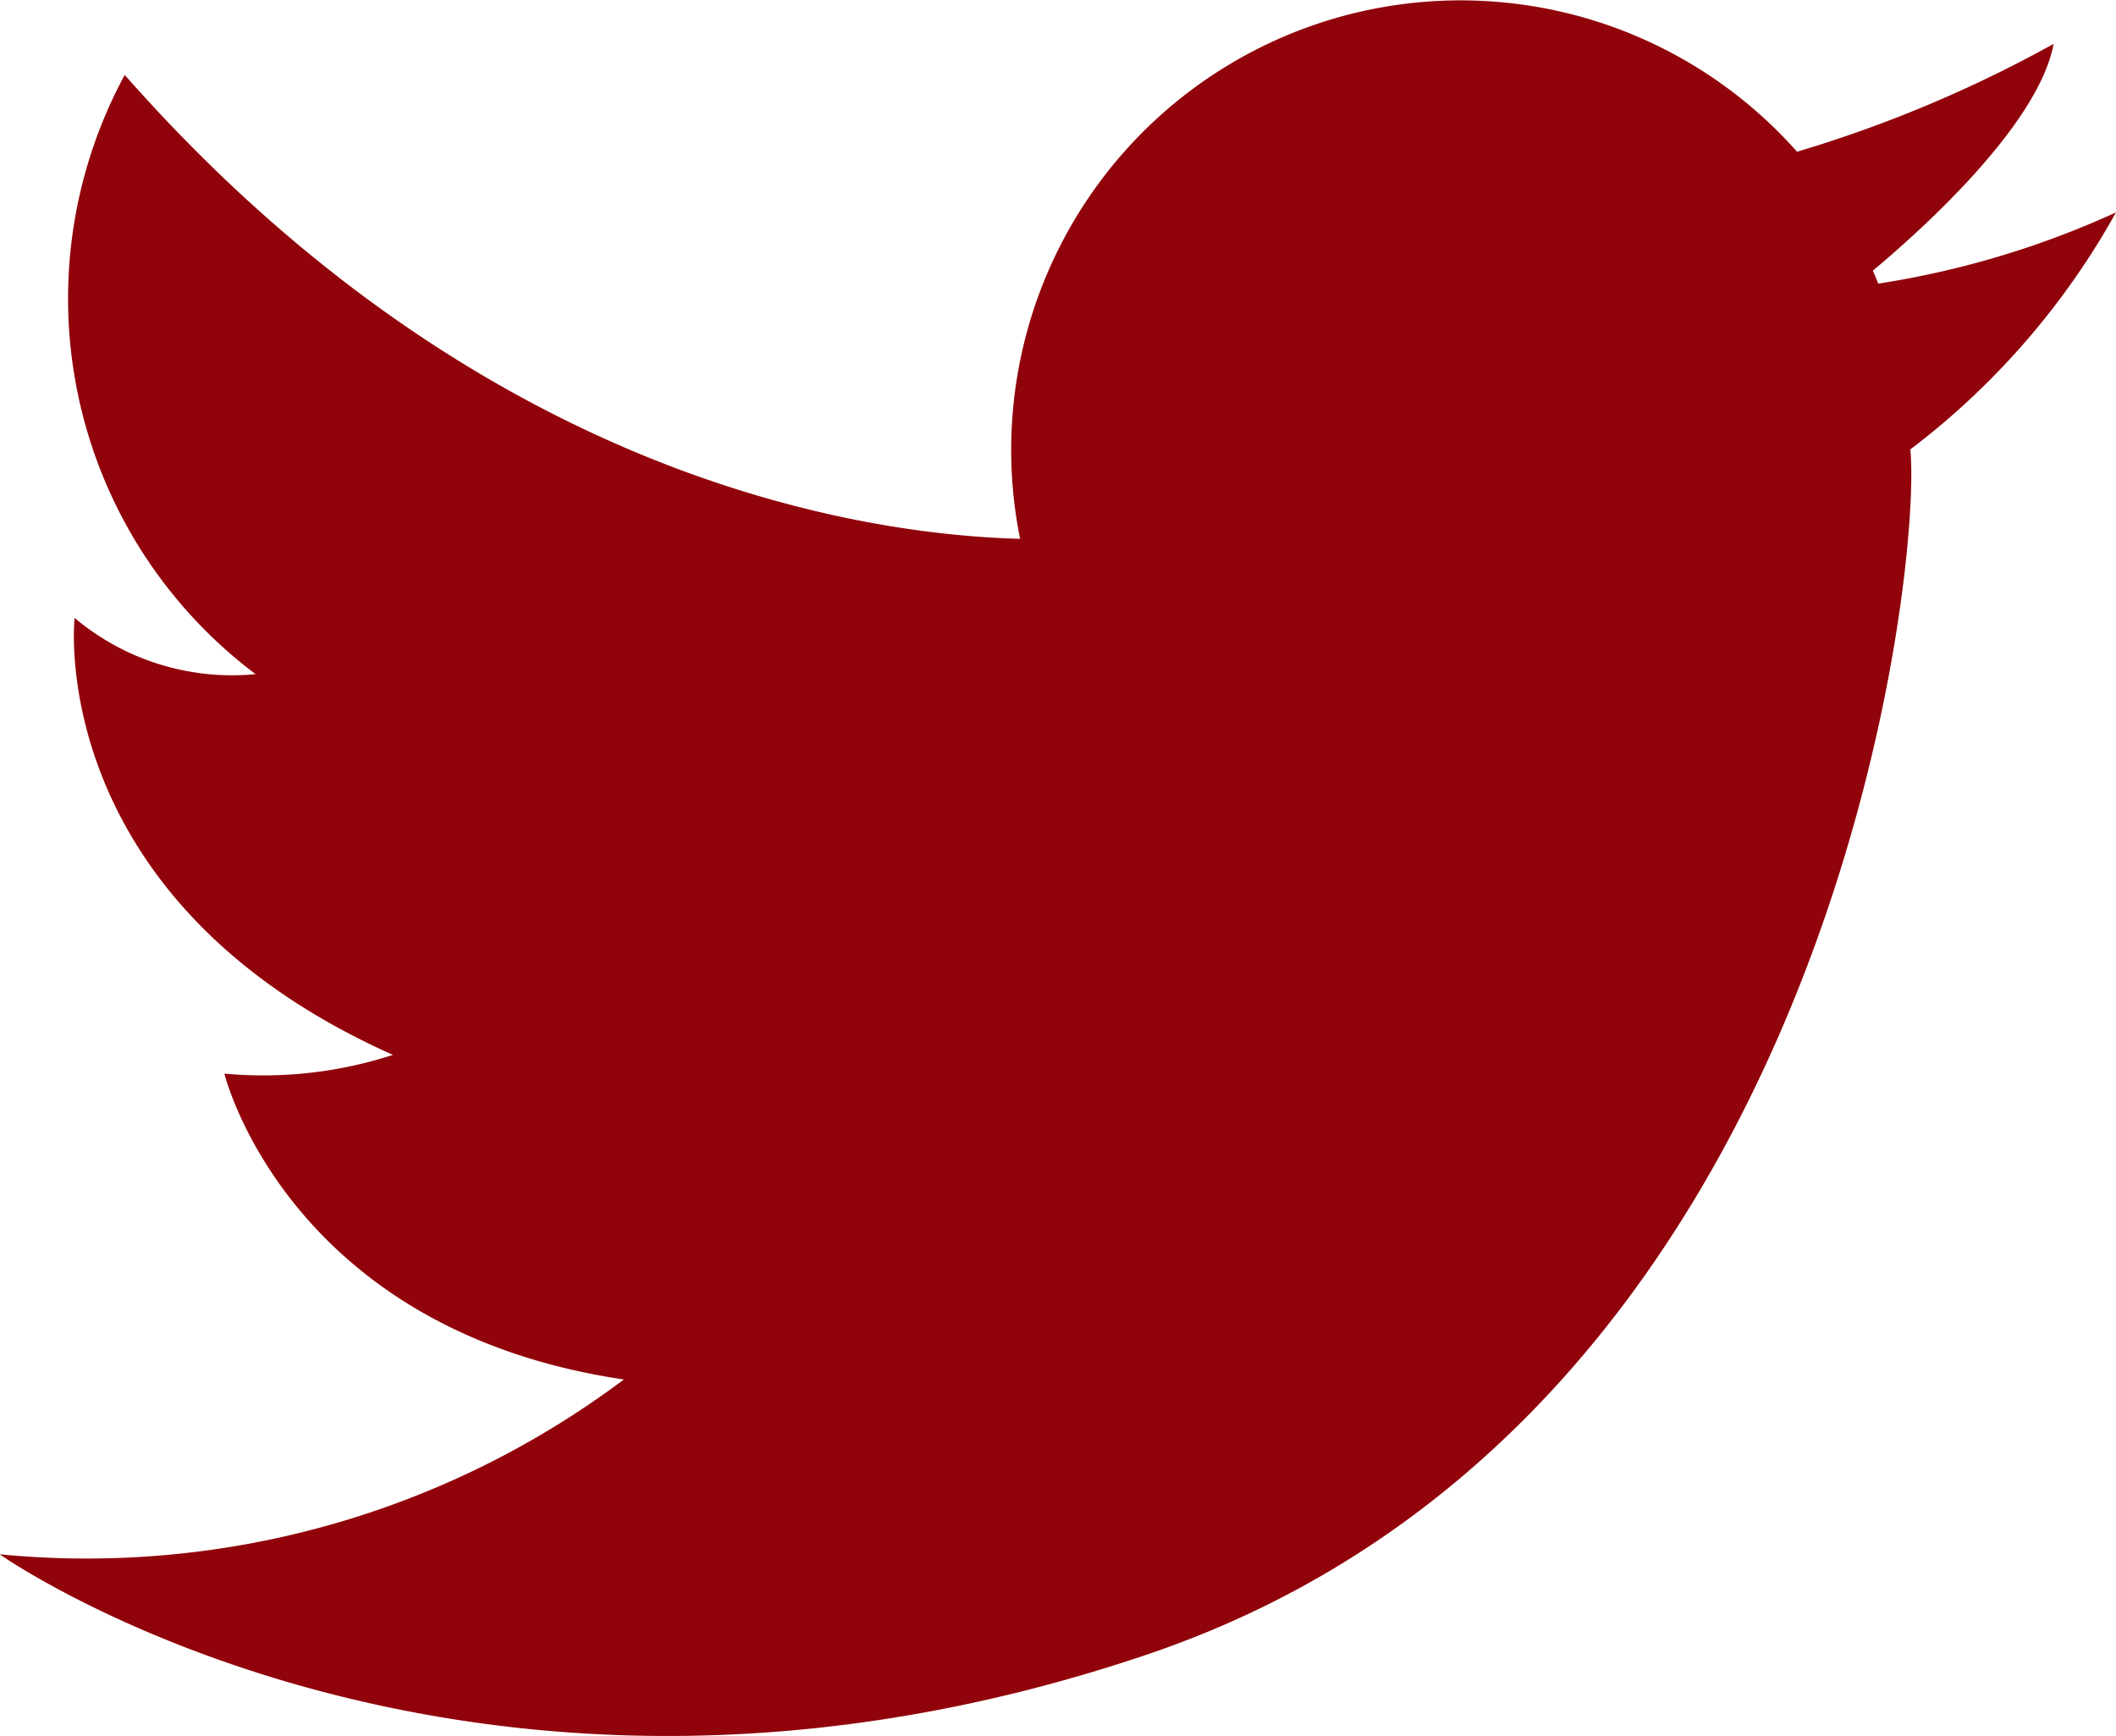 <svg xmlns="http://www.w3.org/2000/svg" width="30.723" height="25.206" viewBox="0 0 30.723 25.206">
  <g id="グループ_1257" data-name="グループ 1257" transform="translate(0 0.001)">
    <path id="パス_12" data-name="パス 12" d="M15.186,223.4a13.105,13.105,0,0,1-3.452,1.034c-.025-.063-.051-.127-.078-.189.585-.487,2.4-2.078,2.624-3.292a18.674,18.674,0,0,1-3.725,1.566A6.526,6.526,0,0,0-.726,228.139c-2.261-.058-7.817-.854-13-6.735a6.821,6.821,0,0,0,1.9,8.7,3.554,3.554,0,0,1-2.628-.816s-.453,4.078,4.622,6.344a6.1,6.1,0,0,1-2.447.272s.906,3.716,5.8,4.441a13,13,0,0,1-9.063,2.538s6.8,4.8,16.675,1.45S12.376,228.654,12.2,226.841A11.061,11.061,0,0,0,15.186,223.4Z" transform="translate(15.537 -220.317)" fill="#91030a"/>
  </g>
</svg>
